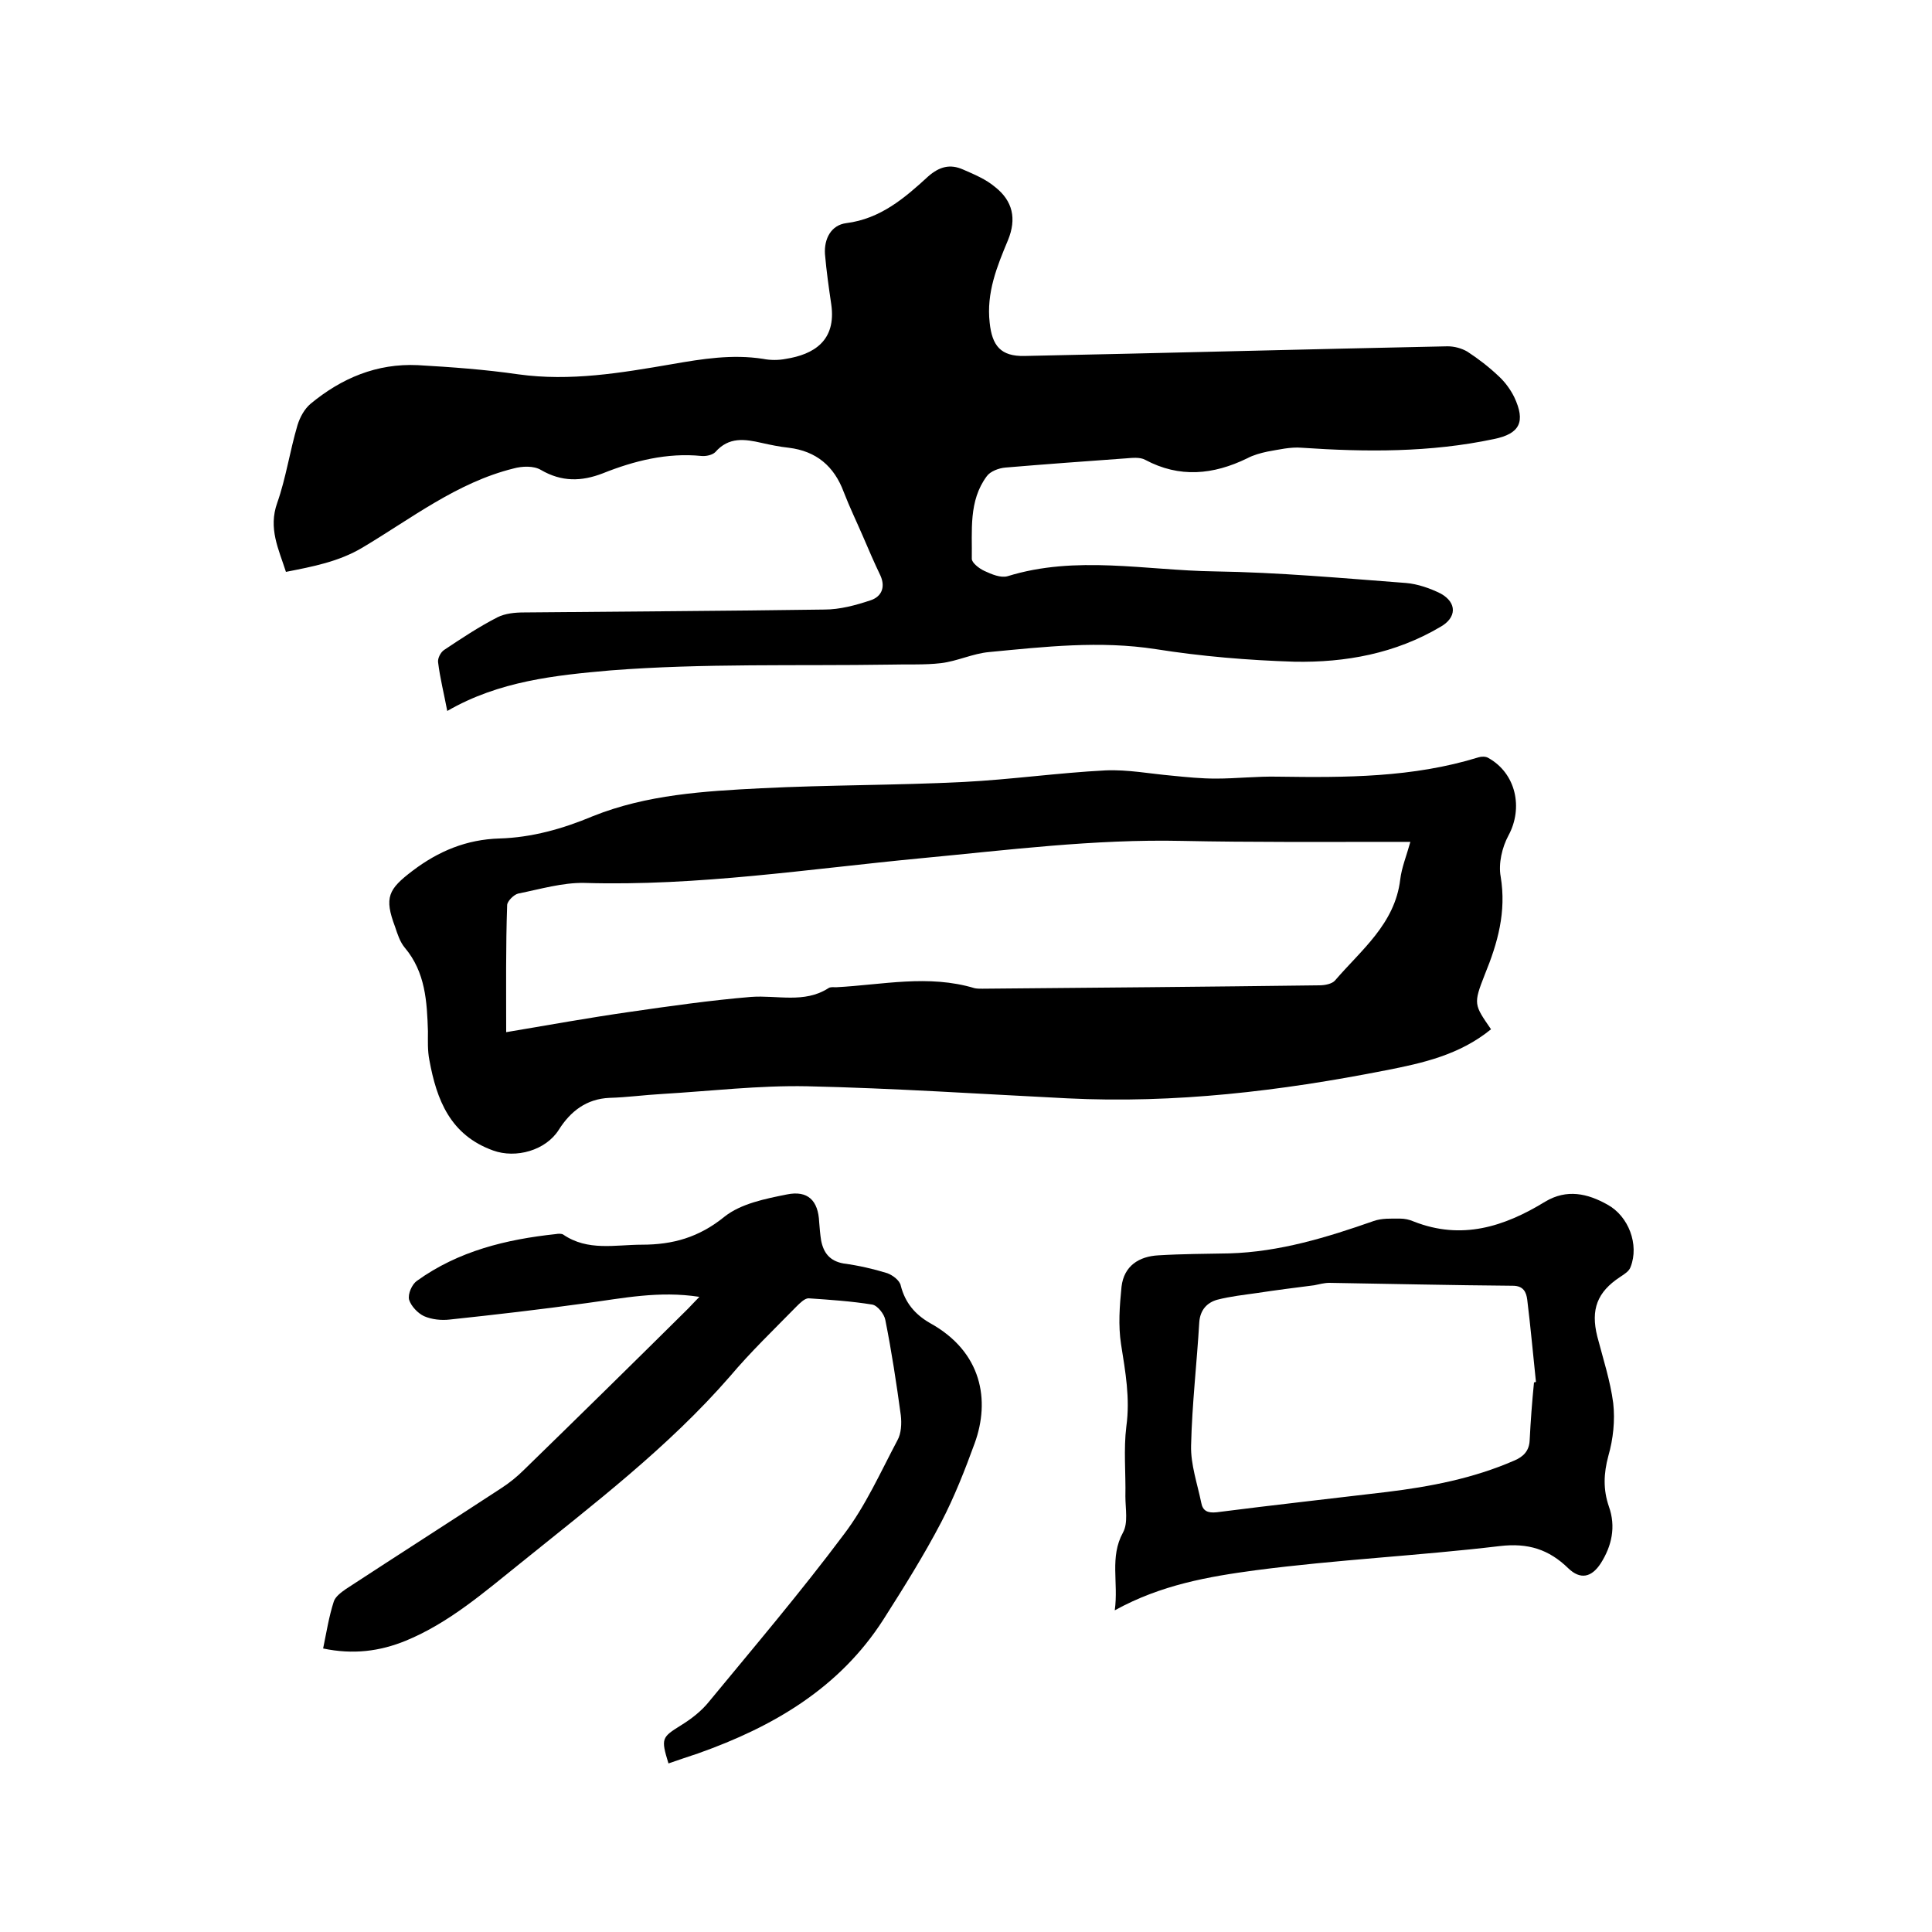 <svg enable-background="new 0 0 400 400" viewBox="0 0 400 400" xmlns="http://www.w3.org/2000/svg"><path d="m92.6 147.2c-.7-3.7-1.5-6.8-1.9-10.1-.1-.8.5-2 1.2-2.5 3.6-2.4 7.2-4.8 11.1-6.8 1.6-.8 3.6-1 5.5-1 20.7-.2 41.5-.3 62.2-.6 3.2 0 6.5-.9 9.5-1.9 2.2-.7 3.2-2.6 2.1-5.1-1.3-2.7-2.5-5.5-3.7-8.3-1.3-3-2.7-5.9-3.9-9-2-5.4-5.7-8.5-11.4-9.2-1.9-.2-3.8-.6-5.6-1-3.5-.8-6.8-1.3-9.6 1.9-.6.6-1.9.9-2.9.8-7.1-.7-13.9 1-20.4 3.6-4.4 1.7-8.5 1.8-12.8-.7-1.5-.9-3.9-.8-5.7-.3-11.7 2.9-21.2 10.4-31.3 16.4-4.9 2.9-10.2 3.9-15.8 5-1.5-4.7-3.7-9-1.8-14.3 1.8-5.1 2.6-10.7 4.2-16.1.5-1.6 1.4-3.3 2.7-4.4 6.4-5.3 13.7-8.4 22.2-8 7 .4 13.9.9 20.8 1.9 10.8 1.5 21.3-.3 31.8-2.1 6.3-1.1 12.5-2.1 18.9-1.1 1.5.3 3.2.3 4.7 0 5.7-.9 10.5-3.7 9.4-11.3-.5-3.4-1-6.9-1.3-10.4-.2-3.2 1.3-6 4.4-6.4 7.1-.9 12.1-5.2 17-9.7 2.3-2 4.5-2.6 7.2-1.4 2.3 1 4.7 2 6.6 3.6 3.7 2.9 4.5 6.6 2.7 11-2.3 5.5-4.5 10.9-3.8 17.1.5 4.8 2.3 7 7.2 6.9 29.2-.6 58.4-1.4 87.6-2 1.4 0 2.9.4 4.1 1.1 2.3 1.5 4.5 3.2 6.5 5.1 1.3 1.2 2.4 2.7 3.2 4.3 2.4 5.1 1.2 7.6-4.2 8.7-13.2 2.8-26.5 2.7-39.8 1.8-2.3-.2-4.8.4-7.1.8-1.4.3-2.9.7-4.2 1.4-7 3.4-14 4.1-21.1.3-1.1-.6-2.7-.4-4-.3-8.3.6-16.6 1.2-24.9 1.9-1.4.1-3.2.8-3.9 1.8-3.8 5.1-3 11.3-3.1 17.1 0 .8 1.5 2 2.6 2.5 1.5.7 3.4 1.5 4.8 1.1 14.2-4.4 28.6-1.2 42.9-1 13.2.2 26.4 1.4 39.6 2.4 2.4.2 5 1.1 7.2 2.2 3.4 1.9 3.3 5-.1 6.9-9.3 5.5-19.6 7.4-30.2 7.2-9.6-.3-19.2-1.1-28.7-2.6-11.6-1.8-23-.5-34.5.6-3.4.3-6.6 1.9-10 2.3s-6.9.2-10.4.3c-19.4.3-38.8-.3-58 1.2-11.4 1-23.1 2.2-33.8 8.4z"/><path d="m308.7 213.1c-6.5 5.3-14.1 7-21.8 8.5-21.8 4.3-43.7 6.9-65.9 5.8-18-.9-35.9-2.1-53.9-2.5-10-.2-20 1-30.1 1.6-3.6.2-7.2.7-10.8.8-4.8.2-8.1 2.8-10.5 6.6-2.7 4.3-8.9 6-13.6 4.3-8.9-3.2-11.7-10.5-13.2-18.7-.4-2-.3-4-.3-6-.2-6.1-.5-12.2-4.8-17.3-1-1.2-1.5-2.8-2-4.3-2.3-6.1-1.4-7.8 3.6-11.6 5.4-4.1 11.2-6.5 18-6.7 6.7-.2 13.1-2 19.3-4.6 11.2-4.5 23.1-5.2 34.9-5.8 13.9-.7 27.9-.6 41.9-1.3 9.8-.5 19.6-1.9 29.4-2.4 4.6-.2 9.2.7 13.8 1.1 3 .3 6 .6 9 .6 4.3 0 8.6-.5 12.9-.4 14 .2 27.9.2 41.5-4 .6-.2 1.5-.2 2 .1 5.8 3.2 7.3 10.4 4.2 16.1-1.3 2.4-2.1 5.8-1.6 8.5 1.2 7.3-.6 13.7-3.3 20.3-2.4 6.1-2.2 6.2 1.3 11.3zm-203.9.6c8.9-1.5 17.2-3 25.6-4.2 8.3-1.2 16.7-2.4 25.1-3.1 5.4-.4 11 1.4 16-1.8.4-.3 1-.2 1.6-.2 9.6-.5 19.1-2.7 28.7.2.5.1 1.1.1 1.6.1 23.3-.2 46.5-.4 69.8-.7 1.1 0 2.6-.3 3.2-1 5.4-6.3 12.4-11.7 13.5-20.9.3-2.5 1.3-4.9 2.1-7.8-1.7 0-2.8 0-3.8 0-14.5 0-29 .1-43.5-.2-18.2-.4-36.1 1.9-54.1 3.6-23.1 2.2-46.2 5.8-69.6 5.1-4.5-.1-9.2 1.3-13.7 2.2-.9.2-2.3 1.6-2.3 2.4-.3 8.6-.2 17.2-.2 26.3z"/><path d="m144.8 268.5c-8.4-1.3-15.9.3-23.4 1.3-9.4 1.3-18.9 2.4-28.3 3.4-1.7.2-3.7 0-5.3-.7-1.3-.6-2.7-2.1-3.1-3.4-.3-1.2.6-3.2 1.6-3.9 8.6-6.2 18.5-8.6 28.8-9.7.5-.1 1.2-.1 1.5.1 5.1 3.5 10.8 2.1 16.3 2.1 6.4 0 11.8-1.5 17.1-5.8 3.4-2.7 8.4-3.7 12.9-4.6 4.4-.9 6.5 1.3 6.7 5.7.1 1.3.2 2.5.4 3.8.5 2.6 1.8 4.3 4.7 4.8 3 .4 6.1 1.1 9 2 1.1.4 2.6 1.5 2.8 2.6.9 3.5 2.9 5.9 6 7.7 10.9 6 12.5 16.1 9.3 24.9-2 5.5-4.2 11.1-6.9 16.3-3.6 6.9-7.8 13.6-12 20.2-9.1 14.2-22.8 22.2-38.3 27.7-2.1.7-4.2 1.4-6.2 2.1-1.6-5.2-1.4-5.4 2.6-7.9 2.1-1.3 4.2-2.9 5.8-4.9 9.4-11.4 19-22.7 27.9-34.6 4.5-5.9 7.6-12.9 11.1-19.5.8-1.4.9-3.5.7-5.2-.9-6.6-1.9-13.2-3.2-19.7-.2-1.2-1.6-3-2.7-3.2-4.3-.7-8.8-1-13.2-1.3-.8 0-1.8 1-2.5 1.7-4.7 4.8-9.5 9.4-13.8 14.5-12.8 14.7-28.2 26.4-43.3 38.6-7.5 6-14.8 12.4-23.8 16.1-5.4 2.2-10.9 2.9-17.1 1.6.7-3.4 1.2-6.6 2.2-9.7.3-1 1.5-1.9 2.5-2.6 10.7-7 21.5-13.9 32.2-20.9 1.7-1.1 3.3-2.4 4.7-3.8 11.4-11.1 22.7-22.2 34-33.4.6-.6 1.2-1.3 2.3-2.4z"/><path d="m230.8 333.4c.8-5.8-1.1-11 1.7-16.1 1.1-2 .5-4.9.5-7.5.1-4.8-.4-9.7.2-14.5.8-5.8-.2-11.3-1.1-17-.6-3.9-.3-7.9.1-11.9.5-4.3 3.6-6.3 7.7-6.5 4.9-.3 9.7-.3 14.6-.4 10.4-.3 20.2-3.3 29.9-6.7 1.7-.6 3.6-.5 5.5-.5.9 0 1.9.2 2.8.6 9.9 3.9 18.7 1.1 27.2-4.1 4.5-2.7 8.8-1.7 12.9.6 4.4 2.4 6.6 8.3 4.8 12.9-.3.9-1.3 1.5-2.2 2.1-4.7 3.1-6.1 6.7-4.7 12.3 1.2 4.6 2.7 9.2 3.3 13.8.4 3.6 0 7.4-1 10.9-1 3.7-1.1 7 .1 10.5 1.5 4.2.6 8.2-1.7 11.8-1.9 2.9-4.2 3.4-6.7 1-4-3.9-8.3-5.3-14.2-4.6-16.8 2-33.7 2.8-50.5 5-9.7 1.3-19.6 3-29.2 8.3zm86.8-47.2c.1 0 .2 0 .4-.1-.6-5.7-1.1-11.3-1.8-17-.2-1.6-.8-2.9-3-2.9-12.7-.1-25.4-.4-38-.6-1 0-2.1.3-3.1.5-3.9.5-7.9 1-11.8 1.6-2.8.4-5.6.7-8.3 1.4-2.1.6-3.5 2.1-3.7 4.6-.5 8.5-1.5 17-1.7 25.6-.1 3.9 1.3 7.9 2.1 11.8.3 1.7 1.3 2.2 3.2 2 11.7-1.5 23.5-2.8 35.2-4.2 9-1.1 17.9-2.8 26.4-6.5 1.9-.8 3.1-2 3.2-4.2.2-4 .5-8 .9-12z"/></svg>